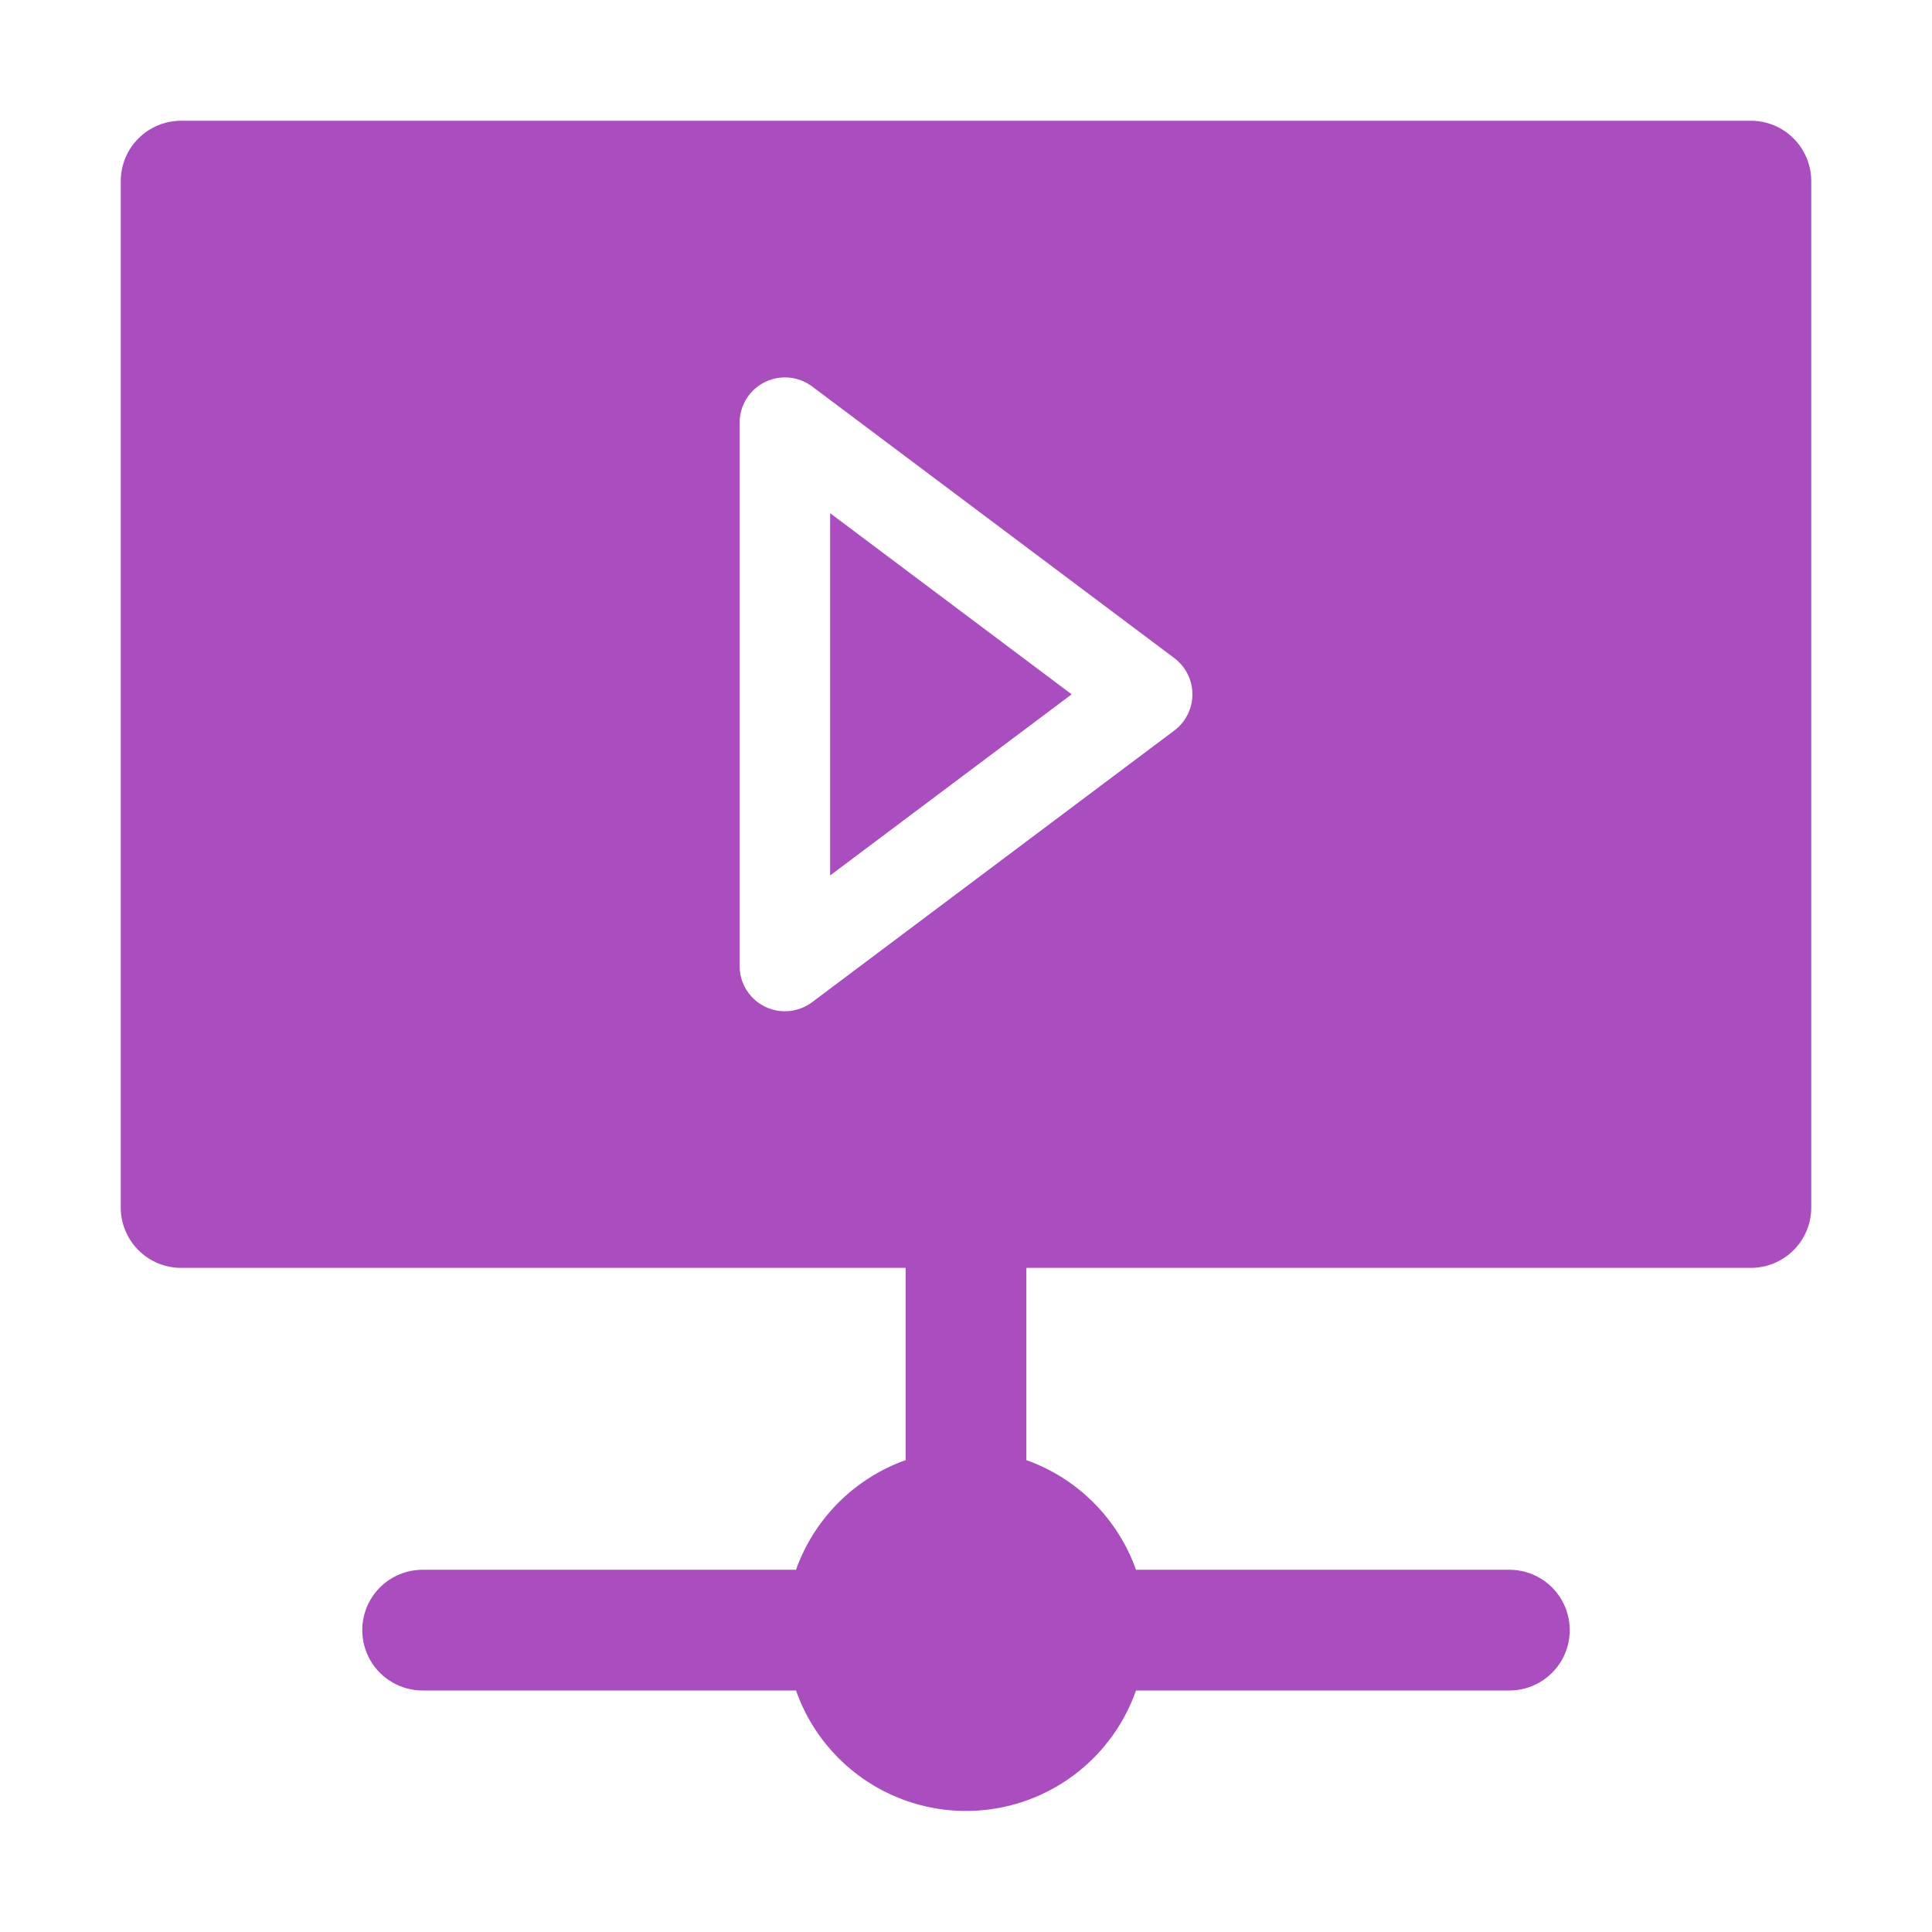 <?xml version="1.0" encoding="UTF-8"?>
<svg width="1200pt" height="1200pt" version="1.1" viewBox="0 0 1200 1200" xmlns="http://www.w3.org/2000/svg">
 <g fill="#a94dbf">
  <path d="m515.62 543.75 150-112.5-150-112.5z"/>
  <path d="m1087.5 75h-975c-9.945 0-19.484 3.949-26.516 10.984-7.035 7.031-10.984 16.57-10.984 26.516v637.5c0 9.945 3.949 19.484 10.984 26.516 7.031 7.035 16.57 10.984 26.516 10.984h450v119.41c-31.77 11.324-56.766 36.32-68.09 68.09h-231.91c-13.398 0-25.777 7.148-32.477 18.75-6.699 11.602-6.699 25.898 0 37.5 6.699 11.602 19.078 18.75 32.477 18.75h231.91c10.309 29.344 32.367 53.074 60.879 65.5 28.512 12.426 60.91 12.426 89.422 0 28.512-12.426 50.57-36.156 60.879-65.5h231.91c13.398 0 25.777-7.148 32.477-18.75 6.699-11.602 6.699-25.898 0-37.5-6.699-11.602-19.078-18.75-32.477-18.75h-231.91c-11.324-31.77-36.32-56.766-68.09-68.09v-119.41h450c9.945 0 19.484-3.949 26.516-10.984 7.035-7.031 10.984-16.57 10.984-26.516v-637.5c0-9.945-3.949-19.484-10.984-26.516-7.031-7.035-16.57-10.984-26.516-10.984zm-358.12 378.75-225 168.75c-5.598 4.199-12.562 6.16-19.531 5.5s-13.441-3.898-18.148-9.074c-4.711-5.18-7.32-11.926-7.32-18.926v-337.5c0.016-6.992 2.633-13.73 7.34-18.898 4.711-5.172 11.176-8.402 18.137-9.07 6.961-0.664 13.922 1.285 19.523 5.469l225 168.75c7.082 5.312 11.25 13.648 11.25 22.5s-4.168 17.188-11.25 22.5z"/>
 </g>
</svg>
